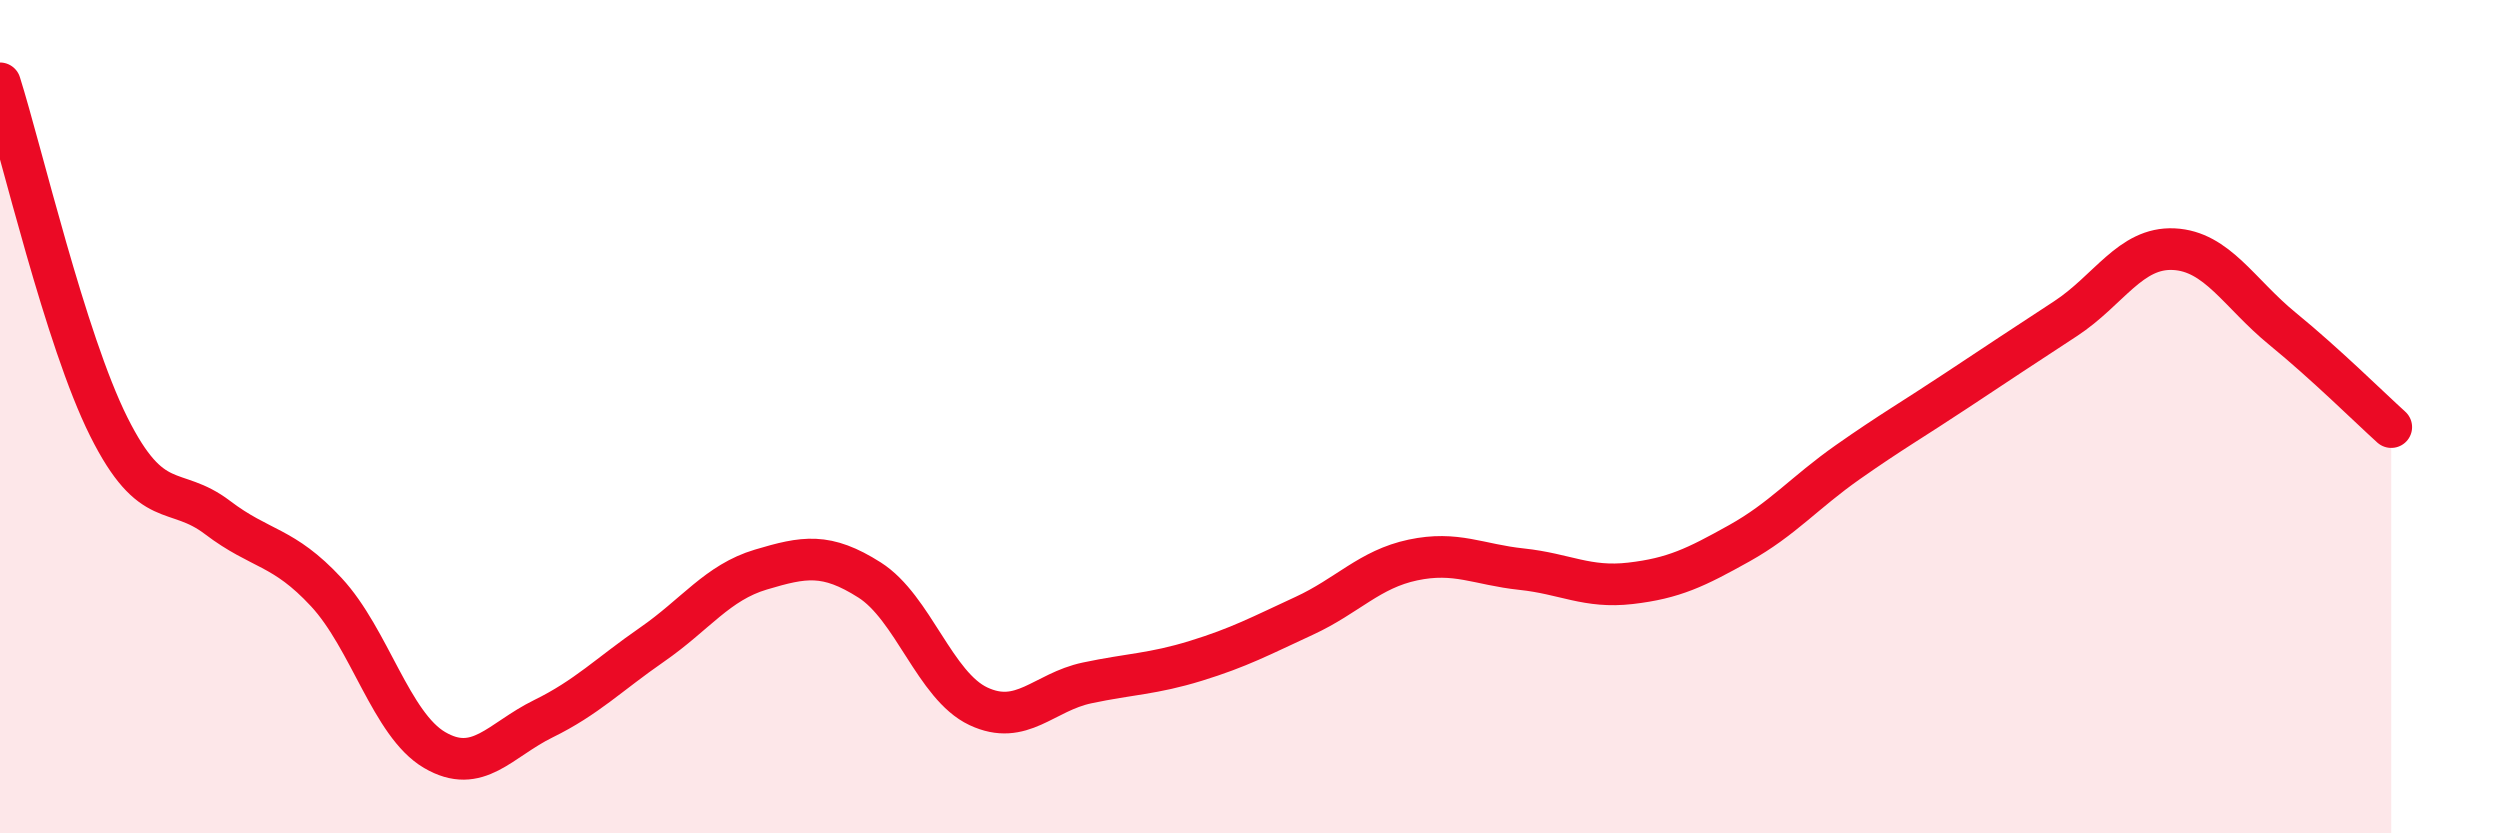 
    <svg width="60" height="20" viewBox="0 0 60 20" xmlns="http://www.w3.org/2000/svg">
      <path
        d="M 0,2 C 0.52,3.65 1.57,8.16 2.61,10.24 C 3.65,12.32 4.18,11.63 5.22,12.42 C 6.26,13.21 6.79,13.09 7.83,14.21 C 8.87,15.33 9.39,17.39 10.43,18 C 11.47,18.61 12,17.76 13.04,17.25 C 14.08,16.74 14.61,16.19 15.65,15.47 C 16.69,14.75 17.22,13.98 18.26,13.67 C 19.3,13.36 19.83,13.26 20.87,13.92 C 21.91,14.58 22.44,16.46 23.48,16.95 C 24.52,17.44 25.05,16.61 26.09,16.39 C 27.13,16.17 27.66,16.18 28.7,15.86 C 29.74,15.54 30.26,15.26 31.3,14.78 C 32.34,14.3 32.87,13.66 33.91,13.44 C 34.95,13.22 35.48,13.55 36.52,13.66 C 37.56,13.77 38.09,14.12 39.13,14 C 40.17,13.88 40.7,13.62 41.74,13.04 C 42.78,12.46 43.31,11.82 44.35,11.09 C 45.39,10.36 45.92,10.06 46.96,9.37 C 48,8.68 48.53,8.33 49.57,7.65 C 50.61,6.97 51.13,5.93 52.17,5.98 C 53.21,6.03 53.74,7.04 54.78,7.89 C 55.82,8.74 56.87,9.78 57.39,10.25L57.39 20L0 20Z"
        fill="#EB0A25"
        opacity="0.1"
        stroke-linecap="round"
        stroke-linejoin="round"
      />
      <path
        d="M 0,2 C 0.52,3.65 1.57,8.16 2.61,10.24 C 3.65,12.32 4.18,11.63 5.22,12.42 C 6.26,13.21 6.79,13.09 7.83,14.21 C 8.87,15.33 9.39,17.39 10.43,18 C 11.47,18.61 12,17.76 13.04,17.25 C 14.08,16.74 14.61,16.19 15.65,15.47 C 16.69,14.75 17.22,13.98 18.26,13.67 C 19.3,13.36 19.83,13.26 20.87,13.92 C 21.91,14.58 22.44,16.46 23.48,16.95 C 24.52,17.44 25.05,16.61 26.09,16.39 C 27.13,16.17 27.66,16.18 28.7,15.86 C 29.74,15.54 30.26,15.26 31.3,14.78 C 32.34,14.3 32.87,13.66 33.91,13.44 C 34.95,13.22 35.48,13.55 36.52,13.66 C 37.56,13.77 38.09,14.12 39.13,14 C 40.17,13.88 40.7,13.62 41.74,13.04 C 42.78,12.46 43.31,11.82 44.35,11.09 C 45.39,10.36 45.92,10.06 46.96,9.37 C 48,8.68 48.53,8.33 49.57,7.65 C 50.61,6.97 51.13,5.93 52.17,5.98 C 53.21,6.03 53.74,7.04 54.78,7.89 C 55.82,8.74 56.87,9.78 57.39,10.25"
        stroke="#EB0A25"
        stroke-width="1"
        fill="none"
        stroke-linecap="round"
        stroke-linejoin="round"
      />
    </svg>
  